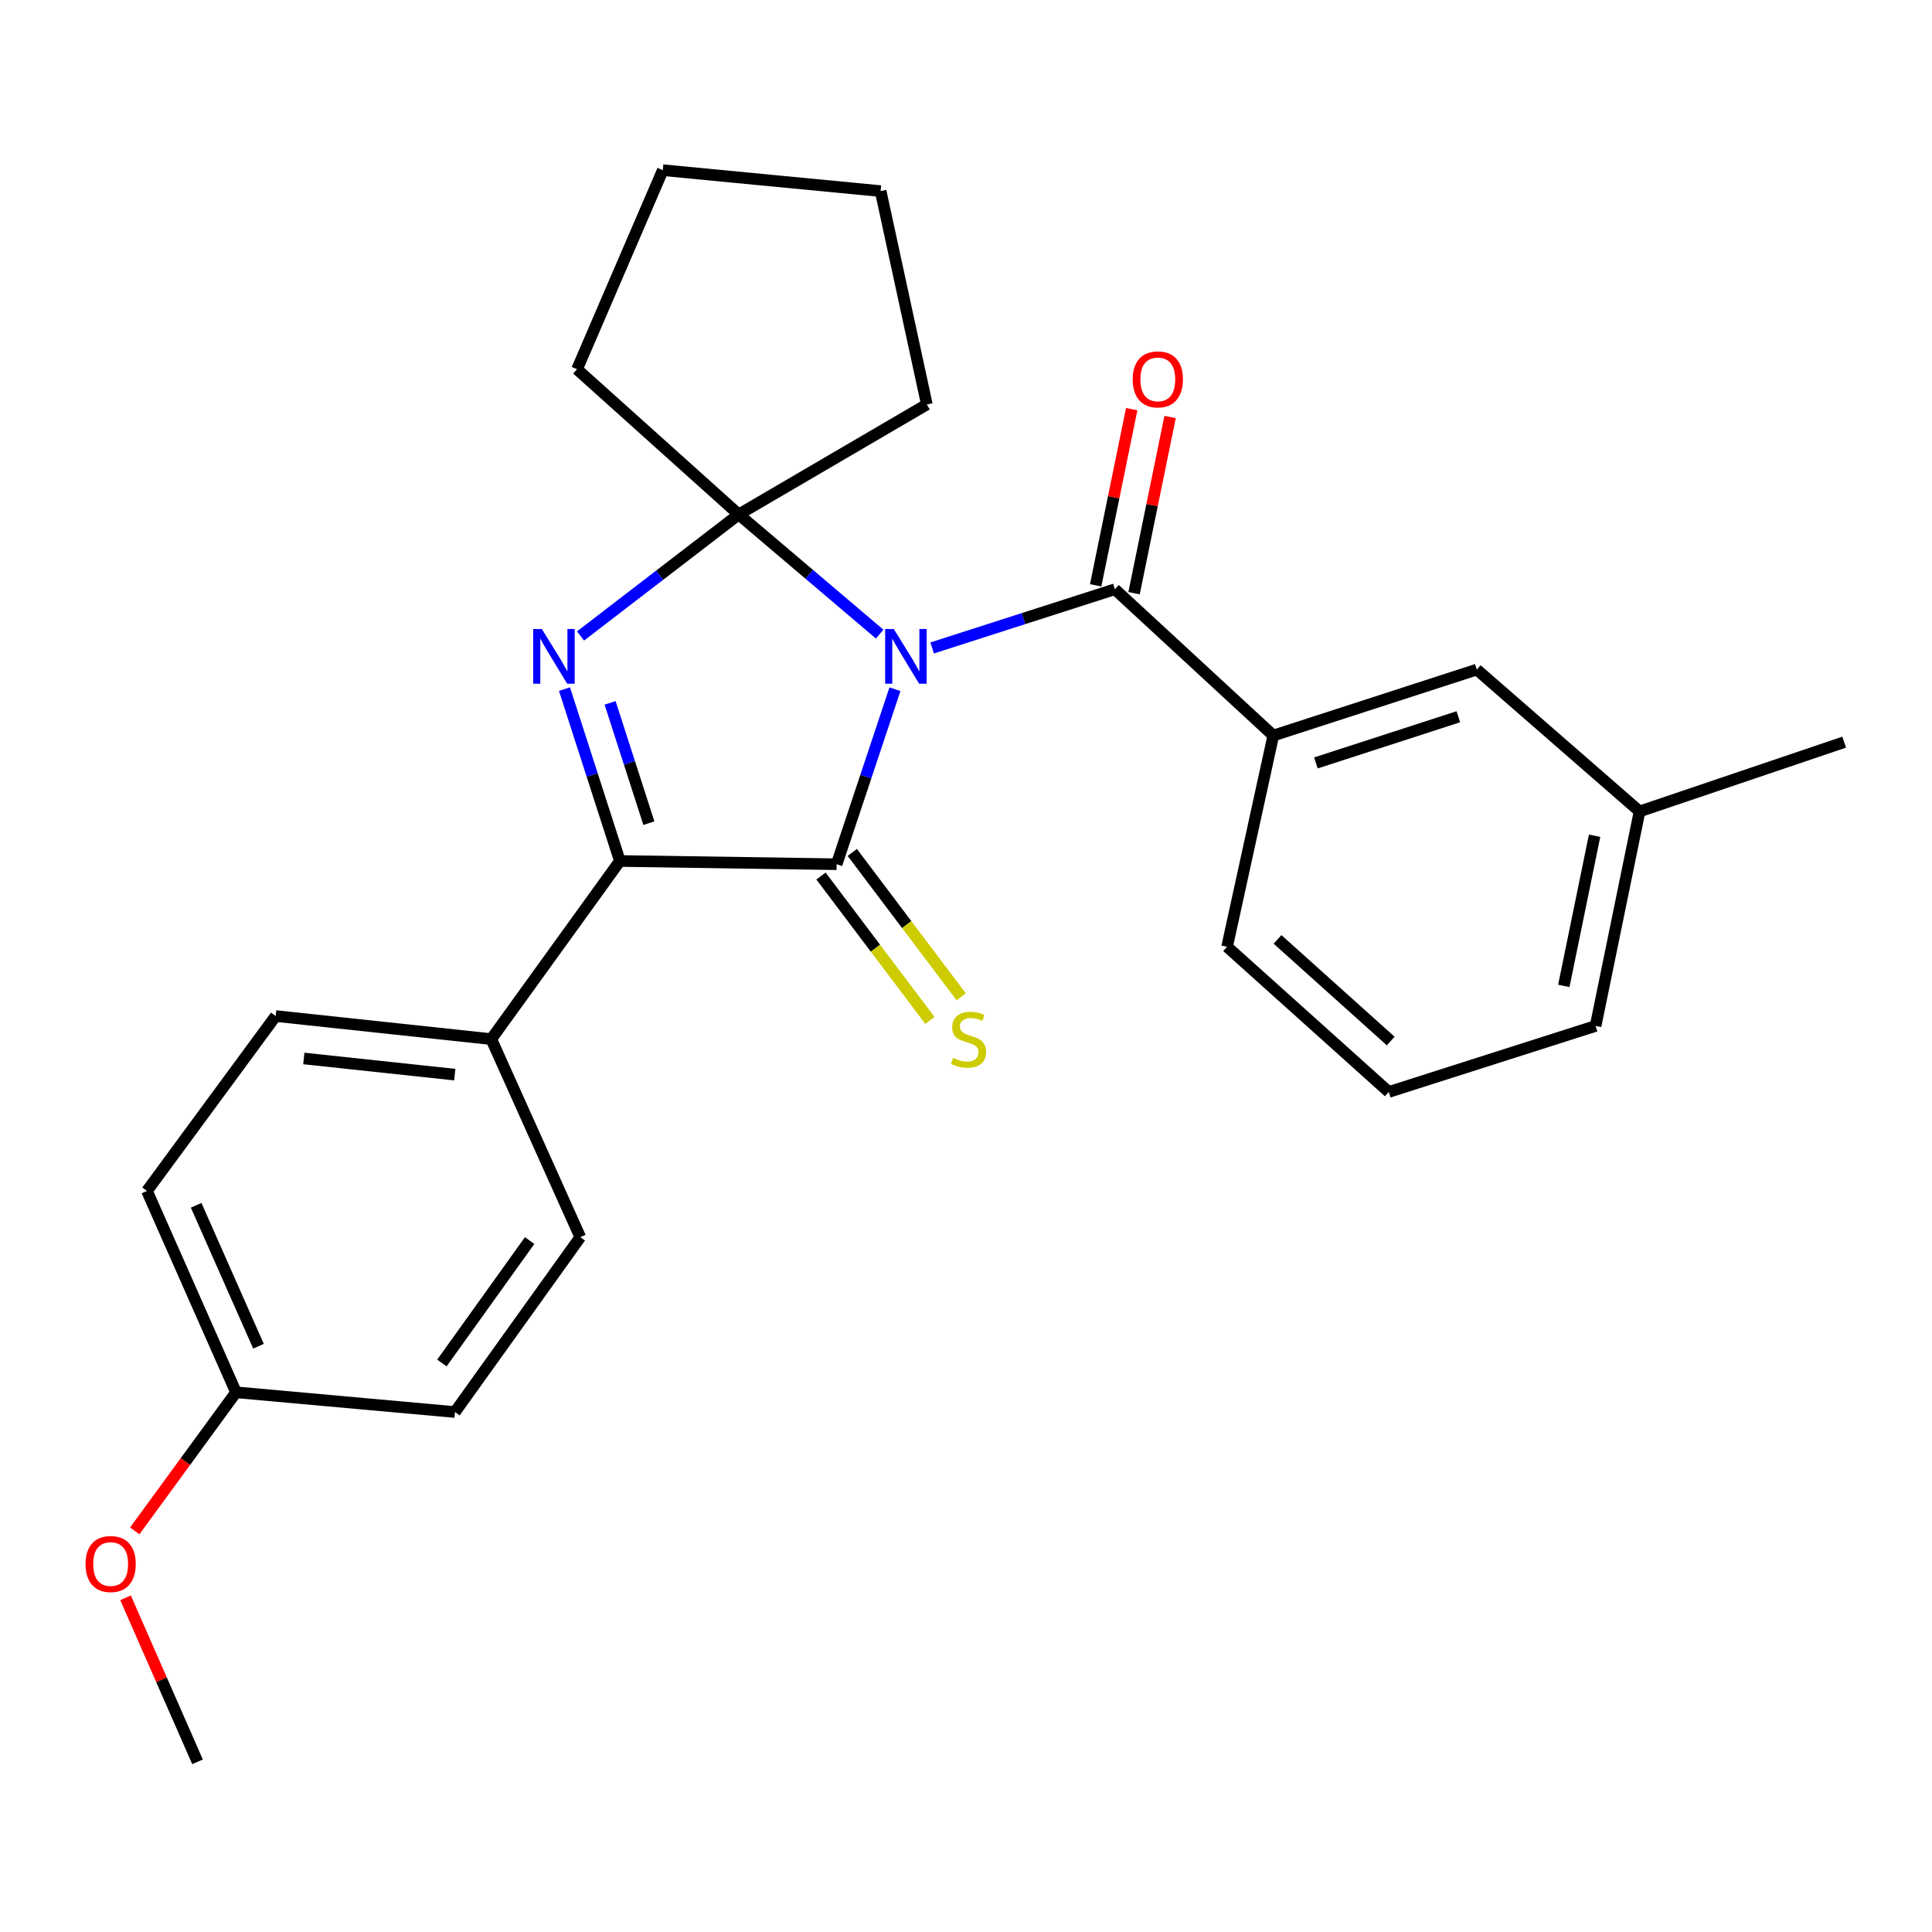 <?xml version='1.0' encoding='iso-8859-1'?>
<svg version='1.1' baseProfile='full'
              xmlns='http://www.w3.org/2000/svg'
                      xmlns:rdkit='http://www.rdkit.org/xml'
                      xmlns:xlink='http://www.w3.org/1999/xlink'
                  xml:space='preserve'
width='1000px' height='1000px' viewBox='0 0 1000 1000'>
<!-- END OF HEADER -->
<rect style='opacity:1.0;fill:#FFFFFF;stroke:none' width='1000' height='1000' x='0' y='0'> </rect>
<path class='bond-0' d='M 463.228,356.741 L 448.133,402.031' style='fill:none;fill-rule:evenodd;stroke:#0000FF;stroke-width:6px;stroke-linecap:butt;stroke-linejoin:miter;stroke-opacity:1' />
<path class='bond-0' d='M 448.133,402.031 L 433.038,447.322' style='fill:none;fill-rule:evenodd;stroke:#000000;stroke-width:6px;stroke-linecap:butt;stroke-linejoin:miter;stroke-opacity:1' />
<path class='bond-1' d='M 455.315,328.217 L 418.84,297.248' style='fill:none;fill-rule:evenodd;stroke:#0000FF;stroke-width:6px;stroke-linecap:butt;stroke-linejoin:miter;stroke-opacity:1' />
<path class='bond-1' d='M 418.84,297.248 L 382.365,266.278' style='fill:none;fill-rule:evenodd;stroke:#000000;stroke-width:6px;stroke-linecap:butt;stroke-linejoin:miter;stroke-opacity:1' />
<path class='bond-4' d='M 482.473,335.383 L 529.764,320.189' style='fill:none;fill-rule:evenodd;stroke:#0000FF;stroke-width:6px;stroke-linecap:butt;stroke-linejoin:miter;stroke-opacity:1' />
<path class='bond-4' d='M 529.764,320.189 L 577.055,304.995' style='fill:none;fill-rule:evenodd;stroke:#000000;stroke-width:6px;stroke-linecap:butt;stroke-linejoin:miter;stroke-opacity:1' />
<path class='bond-3' d='M 433.038,447.322 L 320.853,445.643' style='fill:none;fill-rule:evenodd;stroke:#000000;stroke-width:6px;stroke-linecap:butt;stroke-linejoin:miter;stroke-opacity:1' />
<path class='bond-6' d='M 424.942,453.429 L 453.132,490.796' style='fill:none;fill-rule:evenodd;stroke:#000000;stroke-width:6px;stroke-linecap:butt;stroke-linejoin:miter;stroke-opacity:1' />
<path class='bond-6' d='M 453.132,490.796 L 481.322,528.163' style='fill:none;fill-rule:evenodd;stroke:#CCCC00;stroke-width:6px;stroke-linecap:butt;stroke-linejoin:miter;stroke-opacity:1' />
<path class='bond-6' d='M 441.133,441.214 L 469.324,478.581' style='fill:none;fill-rule:evenodd;stroke:#000000;stroke-width:6px;stroke-linecap:butt;stroke-linejoin:miter;stroke-opacity:1' />
<path class='bond-6' d='M 469.324,478.581 L 497.514,515.948' style='fill:none;fill-rule:evenodd;stroke:#CCCC00;stroke-width:6px;stroke-linecap:butt;stroke-linejoin:miter;stroke-opacity:1' />
<path class='bond-2' d='M 382.365,266.278 L 341.421,297.729' style='fill:none;fill-rule:evenodd;stroke:#000000;stroke-width:6px;stroke-linecap:butt;stroke-linejoin:miter;stroke-opacity:1' />
<path class='bond-2' d='M 341.421,297.729 L 300.477,329.18' style='fill:none;fill-rule:evenodd;stroke:#0000FF;stroke-width:6px;stroke-linecap:butt;stroke-linejoin:miter;stroke-opacity:1' />
<path class='bond-12' d='M 382.365,266.278 L 479.732,209.352' style='fill:none;fill-rule:evenodd;stroke:#000000;stroke-width:6px;stroke-linecap:butt;stroke-linejoin:miter;stroke-opacity:1' />
<path class='bond-13' d='M 382.365,266.278 L 298.677,191.12' style='fill:none;fill-rule:evenodd;stroke:#000000;stroke-width:6px;stroke-linecap:butt;stroke-linejoin:miter;stroke-opacity:1' />
<path class='bond-26' d='M 292.182,356.687 L 306.518,401.165' style='fill:none;fill-rule:evenodd;stroke:#0000FF;stroke-width:6px;stroke-linecap:butt;stroke-linejoin:miter;stroke-opacity:1' />
<path class='bond-26' d='M 306.518,401.165 L 320.853,445.643' style='fill:none;fill-rule:evenodd;stroke:#000000;stroke-width:6px;stroke-linecap:butt;stroke-linejoin:miter;stroke-opacity:1' />
<path class='bond-26' d='M 315.788,363.809 L 325.822,394.943' style='fill:none;fill-rule:evenodd;stroke:#0000FF;stroke-width:6px;stroke-linecap:butt;stroke-linejoin:miter;stroke-opacity:1' />
<path class='bond-26' d='M 325.822,394.943 L 335.857,426.078' style='fill:none;fill-rule:evenodd;stroke:#000000;stroke-width:6px;stroke-linecap:butt;stroke-linejoin:miter;stroke-opacity:1' />
<path class='bond-7' d='M 320.853,445.643 L 254.281,537.849' style='fill:none;fill-rule:evenodd;stroke:#000000;stroke-width:6px;stroke-linecap:butt;stroke-linejoin:miter;stroke-opacity:1' />
<path class='bond-5' d='M 577.055,304.995 L 659.052,380.716' style='fill:none;fill-rule:evenodd;stroke:#000000;stroke-width:6px;stroke-linecap:butt;stroke-linejoin:miter;stroke-opacity:1' />
<path class='bond-8' d='M 586.99,307.027 L 596.313,261.437' style='fill:none;fill-rule:evenodd;stroke:#000000;stroke-width:6px;stroke-linecap:butt;stroke-linejoin:miter;stroke-opacity:1' />
<path class='bond-8' d='M 596.313,261.437 L 605.636,215.847' style='fill:none;fill-rule:evenodd;stroke:#FF0000;stroke-width:6px;stroke-linecap:butt;stroke-linejoin:miter;stroke-opacity:1' />
<path class='bond-8' d='M 567.119,302.963 L 576.442,257.373' style='fill:none;fill-rule:evenodd;stroke:#000000;stroke-width:6px;stroke-linecap:butt;stroke-linejoin:miter;stroke-opacity:1' />
<path class='bond-8' d='M 576.442,257.373 L 585.765,211.783' style='fill:none;fill-rule:evenodd;stroke:#FF0000;stroke-width:6px;stroke-linecap:butt;stroke-linejoin:miter;stroke-opacity:1' />
<path class='bond-9' d='M 659.052,380.716 L 764.386,346.574' style='fill:none;fill-rule:evenodd;stroke:#000000;stroke-width:6px;stroke-linecap:butt;stroke-linejoin:miter;stroke-opacity:1' />
<path class='bond-9' d='M 681.106,394.889 L 754.84,370.99' style='fill:none;fill-rule:evenodd;stroke:#000000;stroke-width:6px;stroke-linecap:butt;stroke-linejoin:miter;stroke-opacity:1' />
<path class='bond-18' d='M 659.052,380.716 L 635.141,490.05' style='fill:none;fill-rule:evenodd;stroke:#000000;stroke-width:6px;stroke-linecap:butt;stroke-linejoin:miter;stroke-opacity:1' />
<path class='bond-10' d='M 254.281,537.849 L 142.683,525.905' style='fill:none;fill-rule:evenodd;stroke:#000000;stroke-width:6px;stroke-linecap:butt;stroke-linejoin:miter;stroke-opacity:1' />
<path class='bond-10' d='M 235.383,556.225 L 157.264,547.864' style='fill:none;fill-rule:evenodd;stroke:#000000;stroke-width:6px;stroke-linecap:butt;stroke-linejoin:miter;stroke-opacity:1' />
<path class='bond-11' d='M 254.281,537.849 L 300.356,640.344' style='fill:none;fill-rule:evenodd;stroke:#000000;stroke-width:6px;stroke-linecap:butt;stroke-linejoin:miter;stroke-opacity:1' />
<path class='bond-15' d='M 764.386,346.574 L 848.637,419.997' style='fill:none;fill-rule:evenodd;stroke:#000000;stroke-width:6px;stroke-linecap:butt;stroke-linejoin:miter;stroke-opacity:1' />
<path class='bond-16' d='M 142.683,525.905 L 76.066,616.433' style='fill:none;fill-rule:evenodd;stroke:#000000;stroke-width:6px;stroke-linecap:butt;stroke-linejoin:miter;stroke-opacity:1' />
<path class='bond-17' d='M 300.356,640.344 L 235.486,730.871' style='fill:none;fill-rule:evenodd;stroke:#000000;stroke-width:6px;stroke-linecap:butt;stroke-linejoin:miter;stroke-opacity:1' />
<path class='bond-17' d='M 274.139,642.109 L 228.73,705.478' style='fill:none;fill-rule:evenodd;stroke:#000000;stroke-width:6px;stroke-linecap:butt;stroke-linejoin:miter;stroke-opacity:1' />
<path class='bond-25' d='M 479.732,209.352 L 455.81,98.914' style='fill:none;fill-rule:evenodd;stroke:#000000;stroke-width:6px;stroke-linecap:butt;stroke-linejoin:miter;stroke-opacity:1' />
<path class='bond-24' d='M 298.677,191.12 L 343.062,88.074' style='fill:none;fill-rule:evenodd;stroke:#000000;stroke-width:6px;stroke-linecap:butt;stroke-linejoin:miter;stroke-opacity:1' />
<path class='bond-14' d='M 122.163,720.651 L 235.486,730.871' style='fill:none;fill-rule:evenodd;stroke:#000000;stroke-width:6px;stroke-linecap:butt;stroke-linejoin:miter;stroke-opacity:1' />
<path class='bond-19' d='M 122.163,720.651 L 95.954,756.518' style='fill:none;fill-rule:evenodd;stroke:#000000;stroke-width:6px;stroke-linecap:butt;stroke-linejoin:miter;stroke-opacity:1' />
<path class='bond-19' d='M 95.954,756.518 L 69.744,792.385' style='fill:none;fill-rule:evenodd;stroke:#FF0000;stroke-width:6px;stroke-linecap:butt;stroke-linejoin:miter;stroke-opacity:1' />
<path class='bond-29' d='M 122.163,720.651 L 76.066,616.433' style='fill:none;fill-rule:evenodd;stroke:#000000;stroke-width:6px;stroke-linecap:butt;stroke-linejoin:miter;stroke-opacity:1' />
<path class='bond-29' d='M 133.798,696.814 L 101.529,623.861' style='fill:none;fill-rule:evenodd;stroke:#000000;stroke-width:6px;stroke-linecap:butt;stroke-linejoin:miter;stroke-opacity:1' />
<path class='bond-22' d='M 848.637,419.997 L 954.545,384.142' style='fill:none;fill-rule:evenodd;stroke:#000000;stroke-width:6px;stroke-linecap:butt;stroke-linejoin:miter;stroke-opacity:1' />
<path class='bond-28' d='M 848.637,419.997 L 825.887,531.021' style='fill:none;fill-rule:evenodd;stroke:#000000;stroke-width:6px;stroke-linecap:butt;stroke-linejoin:miter;stroke-opacity:1' />
<path class='bond-28' d='M 825.355,432.579 L 809.43,510.296' style='fill:none;fill-rule:evenodd;stroke:#000000;stroke-width:6px;stroke-linecap:butt;stroke-linejoin:miter;stroke-opacity:1' />
<path class='bond-20' d='M 635.141,490.05 L 718.829,565.197' style='fill:none;fill-rule:evenodd;stroke:#000000;stroke-width:6px;stroke-linecap:butt;stroke-linejoin:miter;stroke-opacity:1' />
<path class='bond-20' d='M 661.246,486.231 L 719.827,538.834' style='fill:none;fill-rule:evenodd;stroke:#000000;stroke-width:6px;stroke-linecap:butt;stroke-linejoin:miter;stroke-opacity:1' />
<path class='bond-23' d='M 64.976,827.012 L 83.609,869.469' style='fill:none;fill-rule:evenodd;stroke:#FF0000;stroke-width:6px;stroke-linecap:butt;stroke-linejoin:miter;stroke-opacity:1' />
<path class='bond-23' d='M 83.609,869.469 L 102.242,911.926' style='fill:none;fill-rule:evenodd;stroke:#000000;stroke-width:6px;stroke-linecap:butt;stroke-linejoin:miter;stroke-opacity:1' />
<path class='bond-21' d='M 718.829,565.197 L 825.887,531.021' style='fill:none;fill-rule:evenodd;stroke:#000000;stroke-width:6px;stroke-linecap:butt;stroke-linejoin:miter;stroke-opacity:1' />
<path class='bond-27' d='M 343.062,88.074 L 455.81,98.914' style='fill:none;fill-rule:evenodd;stroke:#000000;stroke-width:6px;stroke-linecap:butt;stroke-linejoin:miter;stroke-opacity:1' />
<path  class='atom-0' d='M 462.633 325.586
L 471.913 340.586
Q 472.833 342.066, 474.313 344.746
Q 475.793 347.426, 475.873 347.586
L 475.873 325.586
L 479.633 325.586
L 479.633 353.906
L 475.753 353.906
L 465.793 337.506
Q 464.633 335.586, 463.393 333.386
Q 462.193 331.186, 461.833 330.506
L 461.833 353.906
L 458.153 353.906
L 458.153 325.586
L 462.633 325.586
' fill='#0000FF'/>
<path  class='atom-3' d='M 280.462 325.586
L 289.742 340.586
Q 290.662 342.066, 292.142 344.746
Q 293.622 347.426, 293.702 347.586
L 293.702 325.586
L 297.462 325.586
L 297.462 353.906
L 293.582 353.906
L 283.622 337.506
Q 282.462 335.586, 281.222 333.386
Q 280.022 331.186, 279.662 330.506
L 279.662 353.906
L 275.982 353.906
L 275.982 325.586
L 280.462 325.586
' fill='#0000FF'/>
<path  class='atom-7' d='M 493.333 547.569
Q 493.653 547.689, 494.973 548.249
Q 496.293 548.809, 497.733 549.169
Q 499.213 549.489, 500.653 549.489
Q 503.333 549.489, 504.893 548.209
Q 506.453 546.889, 506.453 544.609
Q 506.453 543.049, 505.653 542.089
Q 504.893 541.129, 503.693 540.609
Q 502.493 540.089, 500.493 539.489
Q 497.973 538.729, 496.453 538.009
Q 494.973 537.289, 493.893 535.769
Q 492.853 534.249, 492.853 531.689
Q 492.853 528.129, 495.253 525.929
Q 497.693 523.729, 502.493 523.729
Q 505.773 523.729, 509.493 525.289
L 508.573 528.369
Q 505.173 526.969, 502.613 526.969
Q 499.853 526.969, 498.333 528.129
Q 496.813 529.249, 496.853 531.209
Q 496.853 532.729, 497.613 533.649
Q 498.413 534.569, 499.533 535.089
Q 500.693 535.609, 502.613 536.209
Q 505.173 537.009, 506.693 537.809
Q 508.213 538.609, 509.293 540.249
Q 510.413 541.849, 510.413 544.609
Q 510.413 548.529, 507.773 550.649
Q 505.173 552.729, 500.813 552.729
Q 498.293 552.729, 496.373 552.169
Q 494.493 551.649, 492.253 550.729
L 493.333 547.569
' fill='#CCCC00'/>
<path  class='atom-9' d='M 586.286 196.361
Q 586.286 189.561, 589.646 185.761
Q 593.006 181.961, 599.286 181.961
Q 605.566 181.961, 608.926 185.761
Q 612.286 189.561, 612.286 196.361
Q 612.286 203.241, 608.886 207.161
Q 605.486 211.041, 599.286 211.041
Q 593.046 211.041, 589.646 207.161
Q 586.286 203.281, 586.286 196.361
M 599.286 207.841
Q 603.606 207.841, 605.926 204.961
Q 608.286 202.041, 608.286 196.361
Q 608.286 190.801, 605.926 188.001
Q 603.606 185.161, 599.286 185.161
Q 594.966 185.161, 592.606 187.961
Q 590.286 190.761, 590.286 196.361
Q 590.286 202.081, 592.606 204.961
Q 594.966 207.841, 599.286 207.841
' fill='#FF0000'/>
<path  class='atom-20' d='M 44.271 809.534
Q 44.271 802.734, 47.631 798.934
Q 50.991 795.134, 57.271 795.134
Q 63.551 795.134, 66.911 798.934
Q 70.271 802.734, 70.271 809.534
Q 70.271 816.414, 66.871 820.334
Q 63.471 824.214, 57.271 824.214
Q 51.031 824.214, 47.631 820.334
Q 44.271 816.454, 44.271 809.534
M 57.271 821.014
Q 61.591 821.014, 63.911 818.134
Q 66.271 815.214, 66.271 809.534
Q 66.271 803.974, 63.911 801.174
Q 61.591 798.334, 57.271 798.334
Q 52.951 798.334, 50.591 801.134
Q 48.271 803.934, 48.271 809.534
Q 48.271 815.254, 50.591 818.134
Q 52.951 821.014, 57.271 821.014
' fill='#FF0000'/>
</svg>

